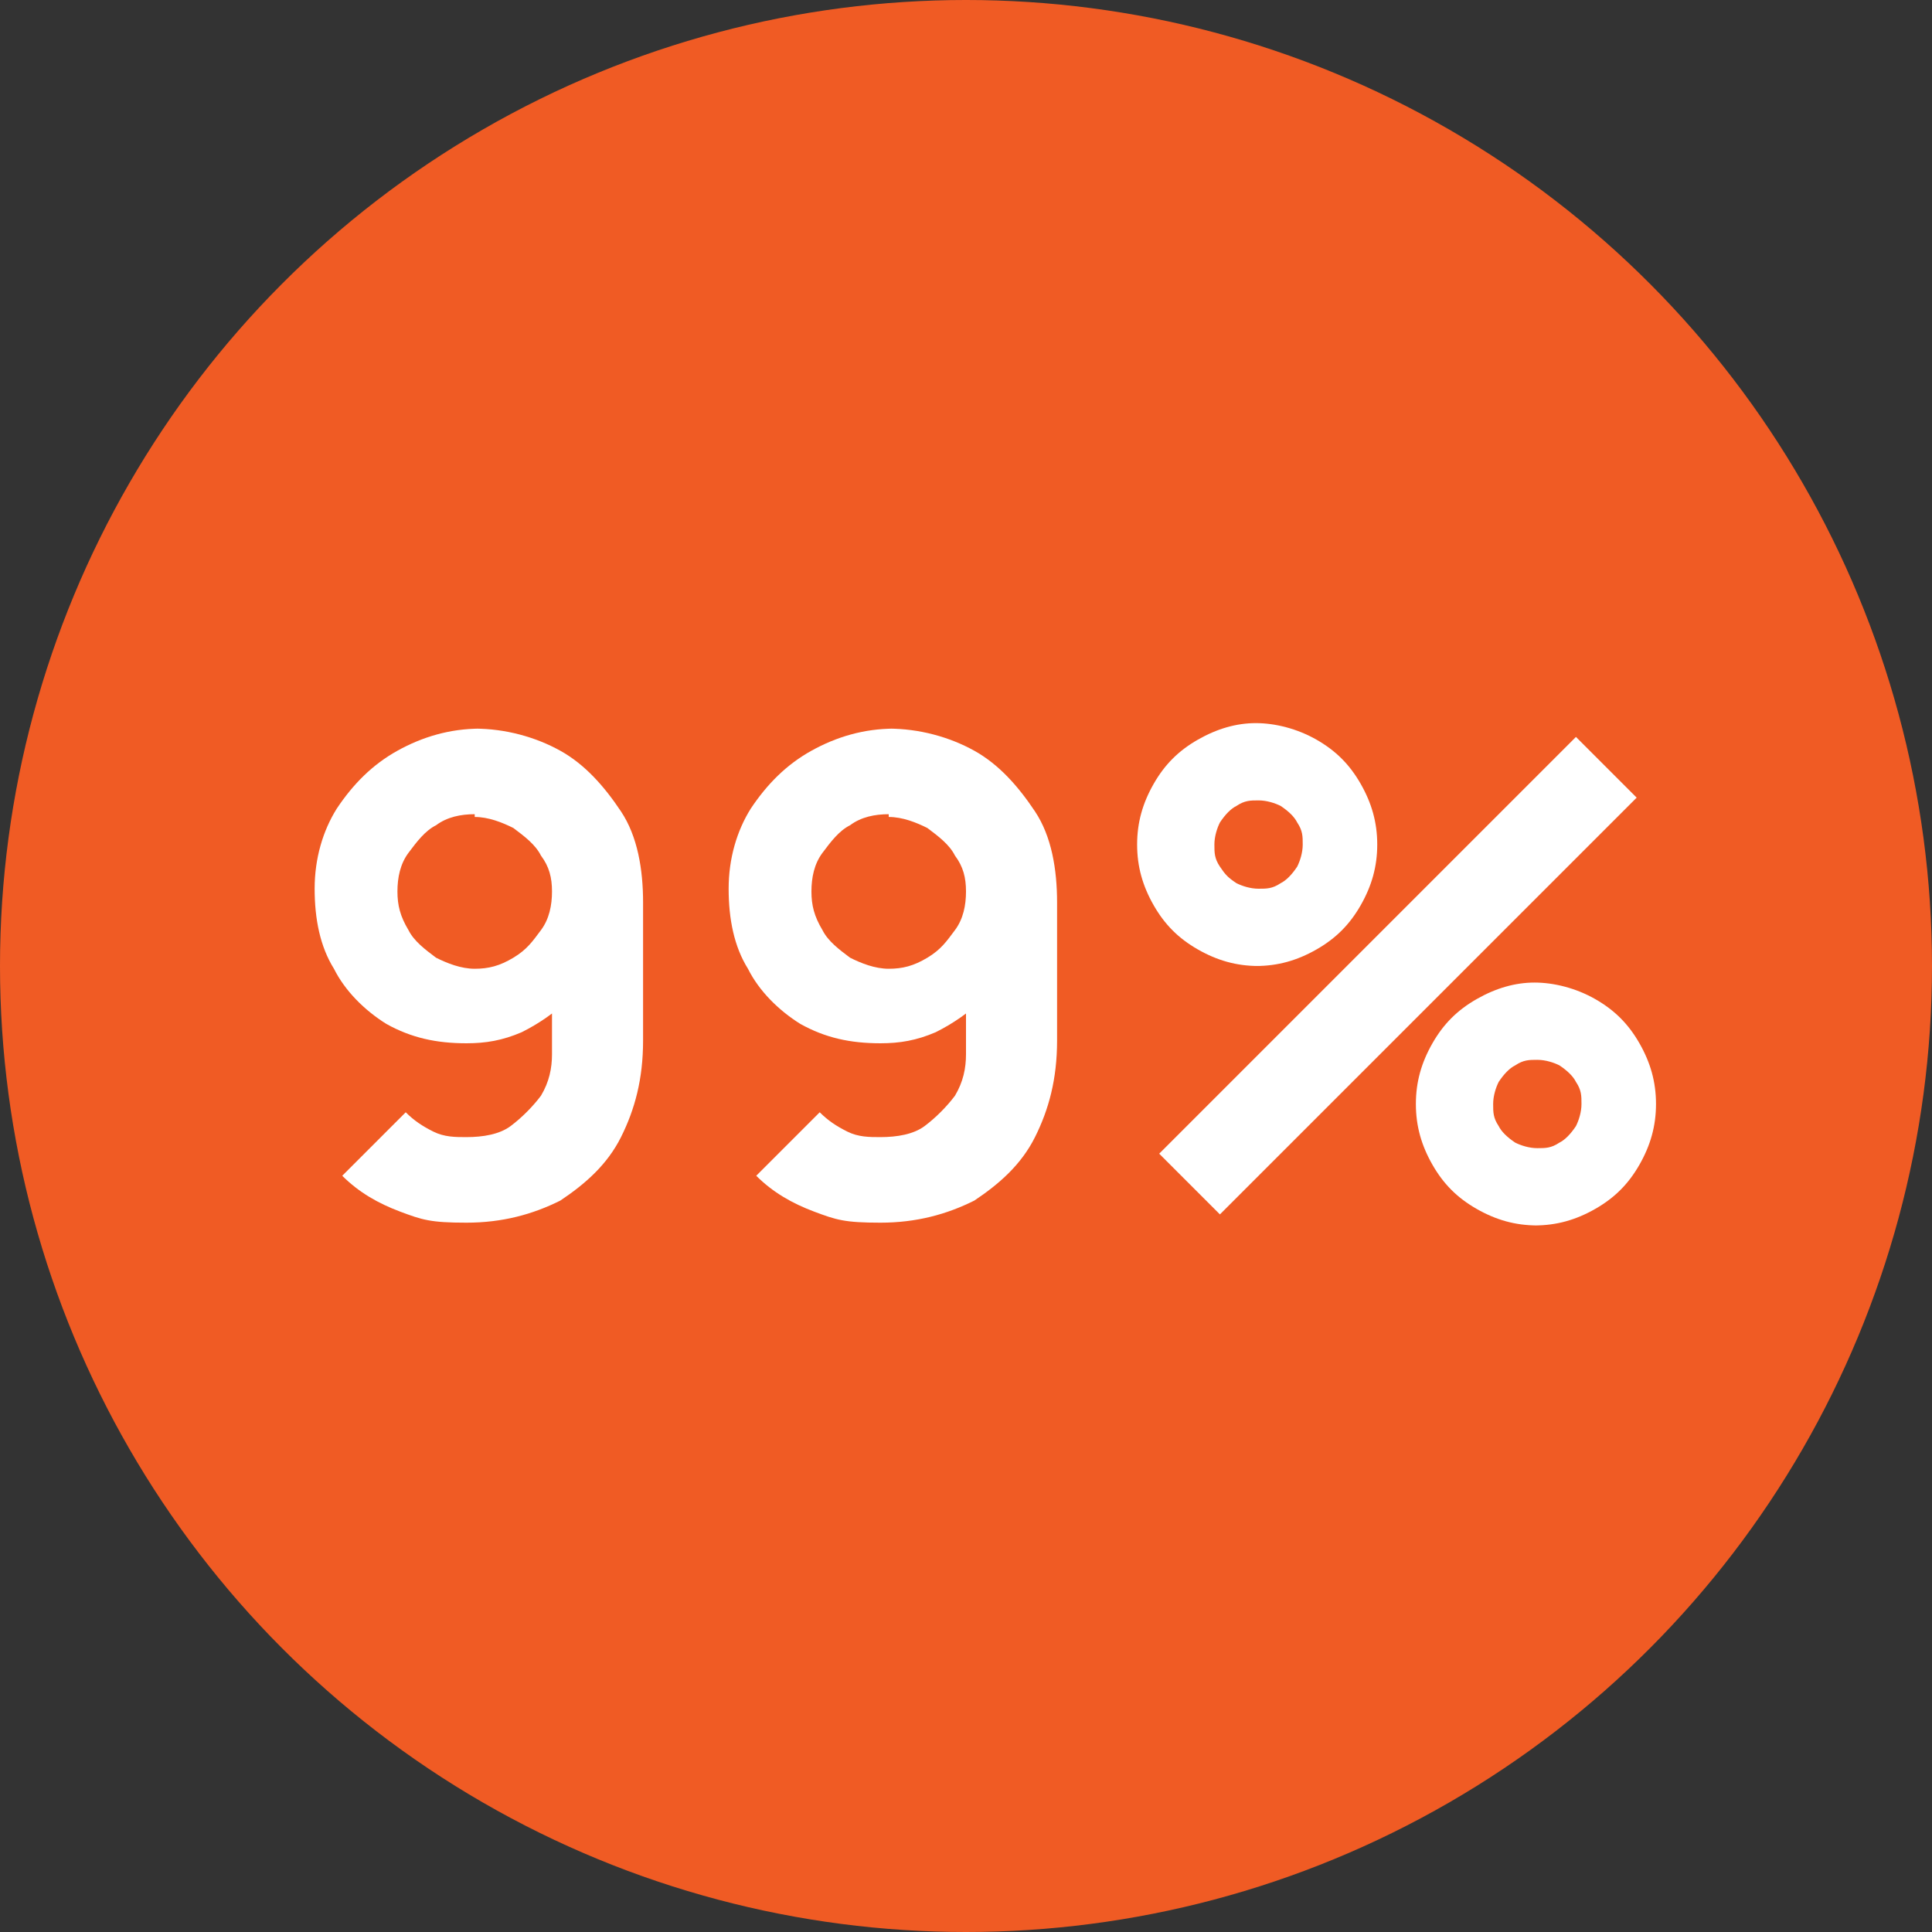 <?xml version="1.0" encoding="UTF-8"?>
<svg id="Layer_1" xmlns="http://www.w3.org/2000/svg" version="1.1" viewBox="0 0 70 70">
  <rect x="0" y="0" width="70" height="70" fill="#333333" stroke="none"/>
  <!-- Generator: Adobe Illustrator 29.1.0, SVG Export Plug-In . SVG Version: 2.1.0 Build 142)  -->
  <defs>
    <style>
      .st0 {
        fill: #f05b24;
      }

      .st1 {
        fill: #fff;
      }

      .st2 {
        isolation: isolate;
      }
    </style>
  </defs>
  <circle class="st0" cx="35" cy="35" r="35"/>
  <g class="st2">
    <g class="st2">
      <path class="st1" d="M17.2,26.4c1.1,0,2.2.3,3.1.8.9.5,1.6,1.3,2.2,2.2s.8,2.1.8,3.3v5c0,1.4-.3,2.5-.8,3.5s-1.3,1.7-2.2,2.3c-1,.5-2.1.8-3.4.8s-1.6-.1-2.4-.4c-.8-.3-1.5-.7-2.1-1.3l2.3-2.3c.3.3.6.5,1,.7.4.2.8.2,1.2.2.6,0,1.2-.1,1.6-.4s.8-.7,1.1-1.1c.3-.5.4-1,.4-1.5v-2.6l.6.6c-.5.5-1.1.9-1.7,1.2-.7.3-1.3.4-2,.4-1.1,0-2-.2-2.9-.7-.8-.5-1.5-1.2-1.9-2-.5-.8-.7-1.8-.7-2.9s.3-2.1.8-2.9c.6-.9,1.3-1.6,2.2-2.1.9-.5,1.9-.8,3-.8ZM17.2,29.5c-.5,0-1,.1-1.4.4-.4.2-.7.6-1,1s-.4.9-.4,1.4.1.9.4,1.4c.2.4.6.7,1,1,.4.2.9.4,1.4.4s.9-.1,1.4-.4.7-.6,1-1,.4-.9.4-1.4-.1-.9-.4-1.3c-.2-.4-.6-.7-1-1-.4-.2-.9-.4-1.4-.4Z"/>
      <path class="st1" d="M32.2,26.4c1.1,0,2.2.3,3.1.8.9.5,1.6,1.3,2.2,2.2s.8,2.1.8,3.3v5c0,1.4-.3,2.5-.8,3.5s-1.3,1.7-2.2,2.3c-1,.5-2.1.8-3.4.8s-1.6-.1-2.4-.4c-.8-.3-1.5-.7-2.1-1.3l2.3-2.3c.3.3.6.5,1,.7.4.2.8.2,1.2.2.6,0,1.2-.1,1.6-.4s.8-.7,1.1-1.1c.3-.5.4-1,.4-1.5v-2.6l.6.6c-.5.5-1.1.9-1.7,1.2-.7.3-1.3.4-2,.4-1.1,0-2-.2-2.9-.7-.8-.5-1.5-1.2-1.9-2-.5-.8-.7-1.8-.7-2.9s.3-2.1.8-2.9c.6-.9,1.3-1.6,2.2-2.1.9-.5,1.9-.8,3-.8ZM32.2,29.5c-.5,0-1,.1-1.4.4-.4.2-.7.6-1,1s-.4.9-.4,1.4.1.9.4,1.4c.2.4.6.7,1,1,.4.2.9.4,1.4.4s.9-.1,1.4-.4.7-.6,1-1,.4-.9.4-1.4-.1-.9-.4-1.3c-.2-.4-.6-.7-1-1-.4-.2-.9-.4-1.4-.4Z"/>
      <path class="st1" d="M45.6,35c-.8,0-1.5-.2-2.2-.6s-1.2-.9-1.6-1.6c-.4-.7-.6-1.4-.6-2.2s.2-1.5.6-2.2c.4-.7.9-1.2,1.6-1.6.7-.4,1.4-.6,2.1-.6s1.5.2,2.2.6c.7.4,1.2.9,1.6,1.6.4.7.6,1.4.6,2.2s-.2,1.5-.6,2.2c-.4.7-.9,1.2-1.6,1.6s-1.4.6-2.2.6ZM44.2,44l-2.2-2.2,15.1-15.1,2.2,2.2-15.1,15.1ZM45.6,32.2c.3,0,.5,0,.8-.2.2-.1.4-.3.6-.6.1-.2.2-.5.2-.8s0-.5-.2-.8c-.1-.2-.3-.4-.6-.6-.2-.1-.5-.2-.8-.2s-.5,0-.8.2c-.2.1-.4.3-.6.6-.1.2-.2.5-.2.8s0,.5.2.8.3.4.6.6c.2.1.5.2.8.2ZM55.7,44.4c-.8,0-1.5-.2-2.2-.6-.7-.4-1.2-.9-1.6-1.6-.4-.7-.6-1.4-.6-2.2s.2-1.5.6-2.2c.4-.7.9-1.2,1.6-1.6.7-.4,1.4-.6,2.1-.6s1.5.2,2.2.6c.7.4,1.2.9,1.6,1.6.4.7.6,1.4.6,2.2s-.2,1.5-.6,2.2c-.4.7-.9,1.2-1.6,1.6-.7.4-1.4.6-2.2.6ZM55.7,41.6c.3,0,.5,0,.8-.2.2-.1.4-.3.6-.6.1-.2.2-.5.2-.8s0-.5-.2-.8c-.1-.2-.3-.4-.6-.6-.2-.1-.5-.2-.8-.2s-.5,0-.8.2c-.2.1-.4.3-.6.6-.1.2-.2.5-.2.8s0,.5.2.8c.1.2.3.4.6.6.2.1.5.2.8.2Z"/>
    </g>
  </g>
</svg>